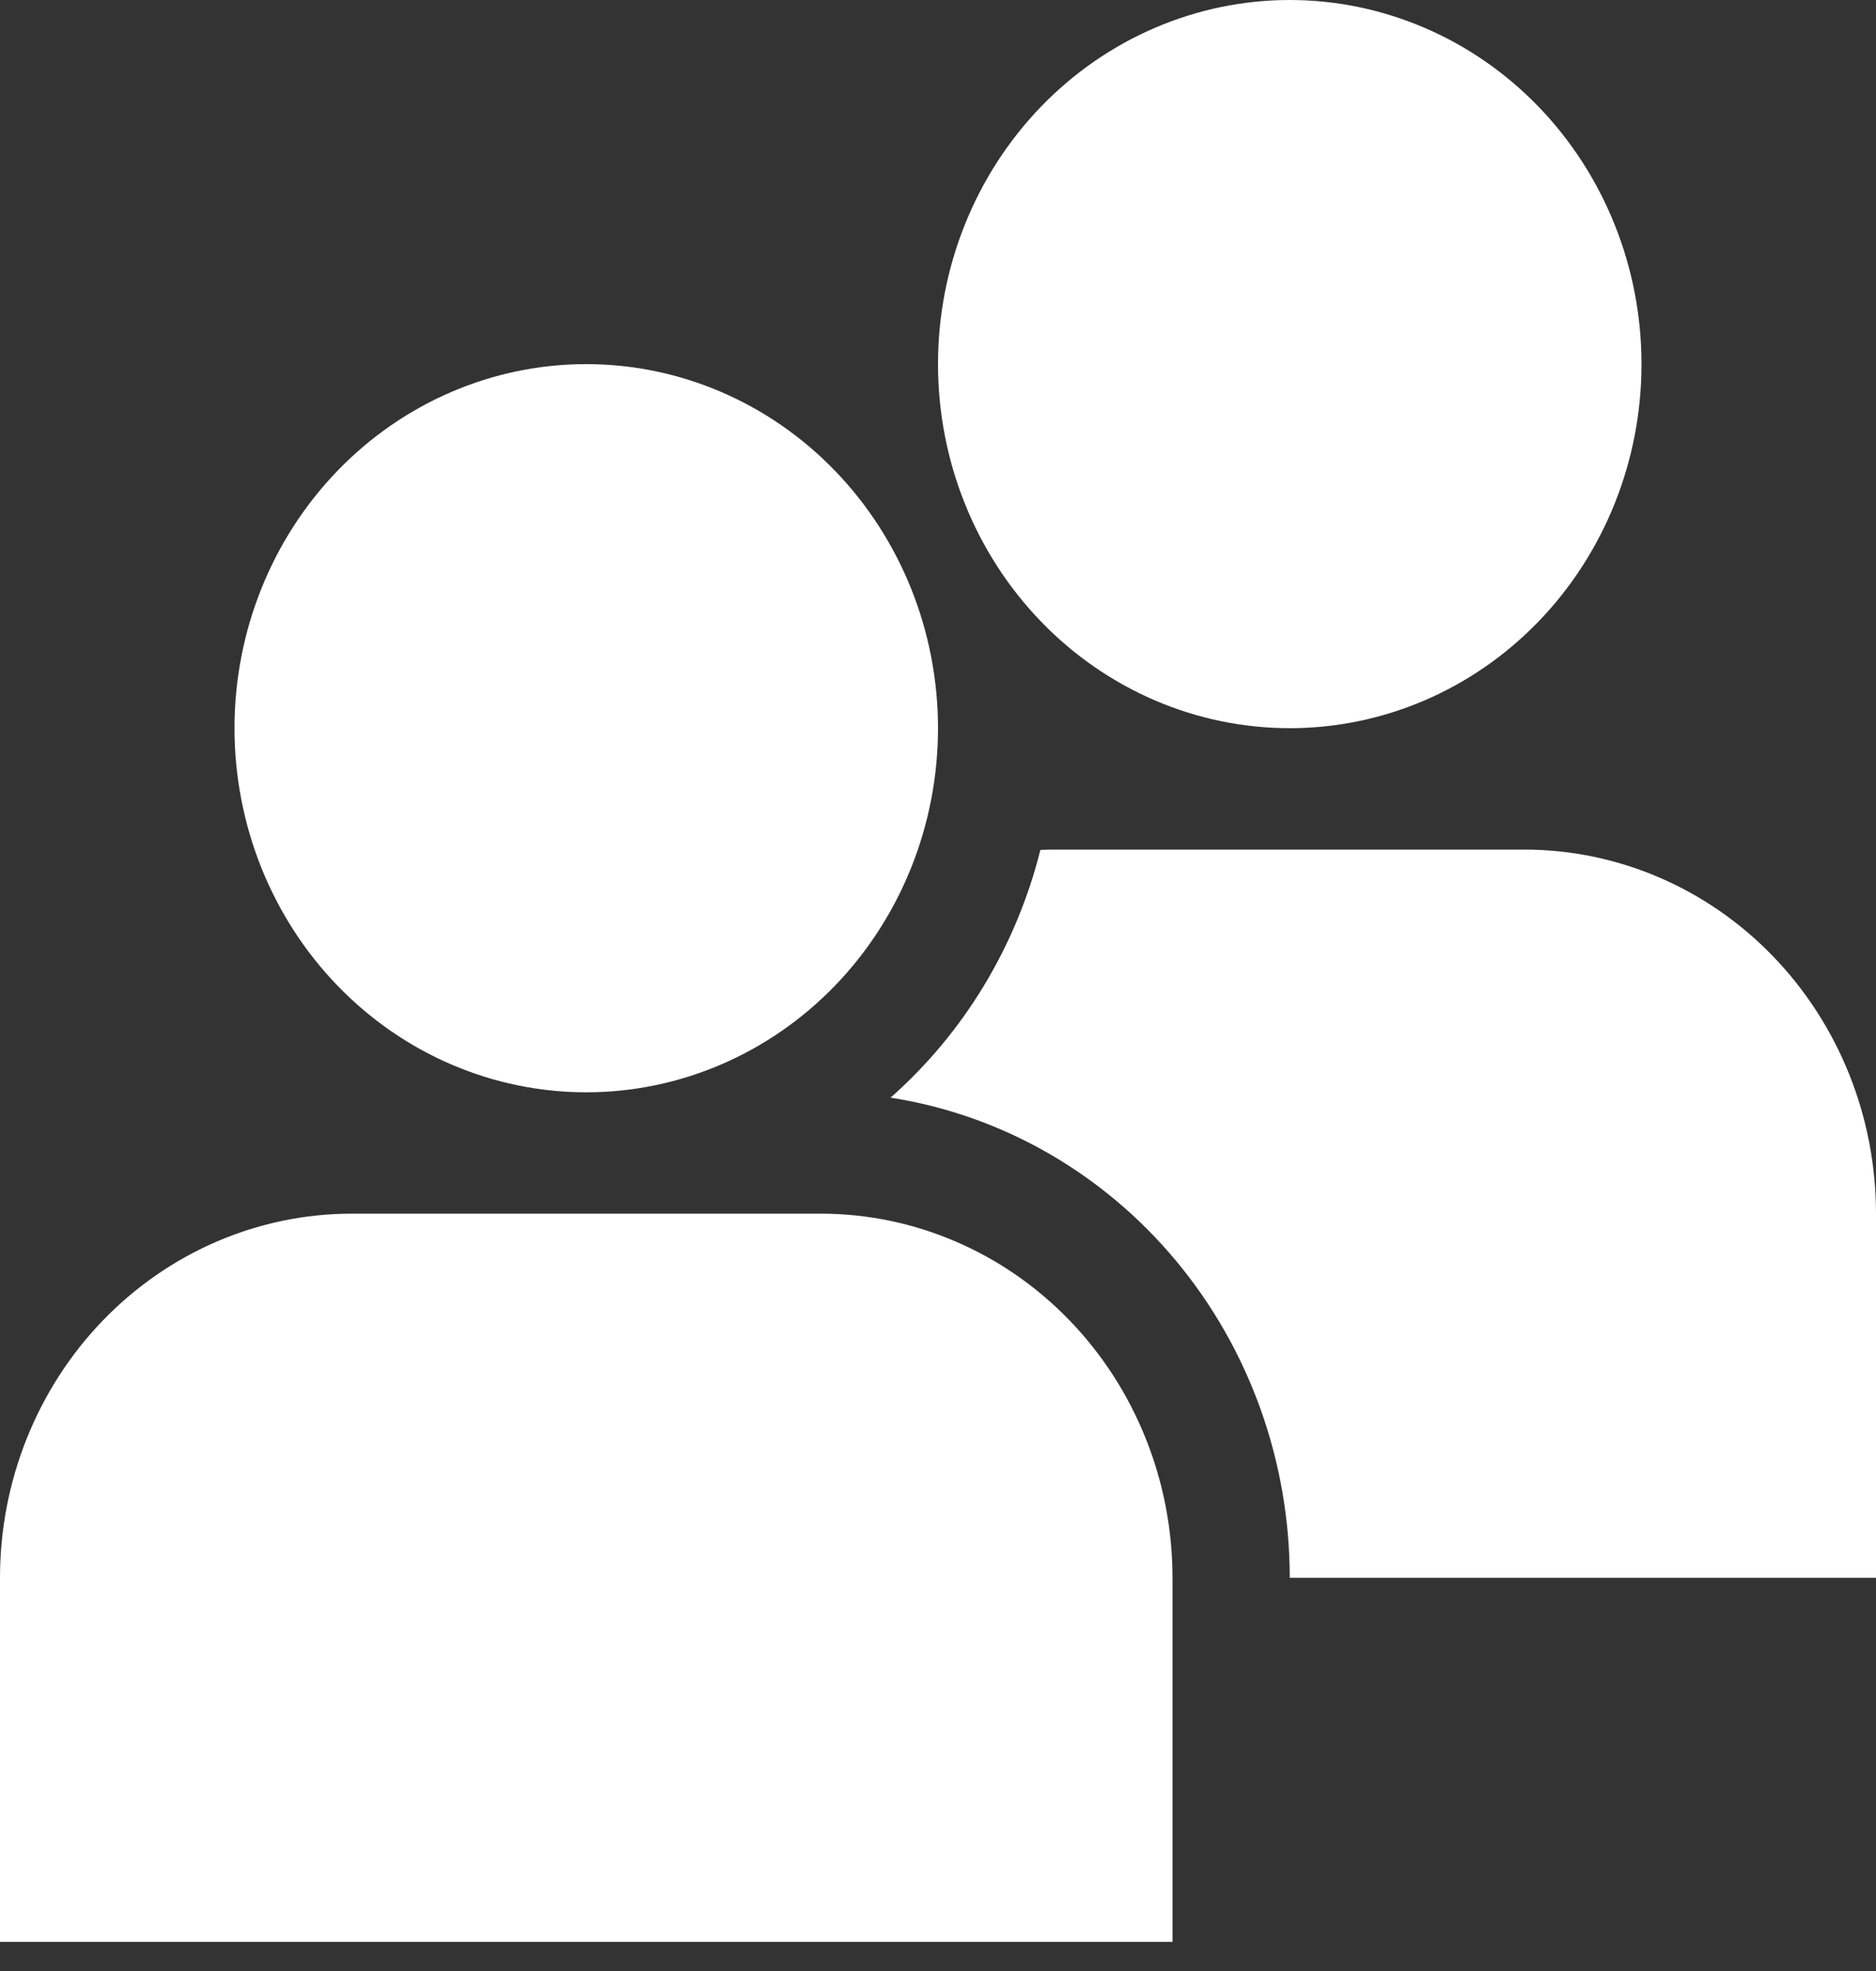 <svg width="40" height="42" viewBox="0 0 40 42" fill="none" xmlns="http://www.w3.org/2000/svg">
<rect x="0" y="0" width="40" height="42" fill="#333333" stroke="none"/>
<path d="M20 7.759C20 6.74 20.194 5.731 20.571 4.79C20.948 3.848 21.5 2.993 22.197 2.272C22.893 1.552 23.72 0.98 24.63 0.591C25.54 0.201 26.515 0 27.5 0C28.485 0 29.46 0.201 30.37 0.591C31.28 0.98 32.107 1.552 32.803 2.272C33.5 2.993 34.052 3.848 34.429 4.79C34.806 5.731 35 6.74 35 7.759C35 9.816 34.21 11.79 32.803 13.245C31.397 14.7 29.489 15.517 27.5 15.517C25.511 15.517 23.603 14.7 22.197 13.245C20.79 11.79 20 9.816 20 7.759ZM0 33.621C0 31.563 0.79 29.59 2.197 28.134C3.603 26.68 5.511 25.862 7.5 25.862H17.5C19.489 25.862 21.397 26.68 22.803 28.134C24.21 29.59 25 31.563 25 33.621V41.379H0V33.621Z" fill="white"/>
<path d="M22.183 18.111C21.667 20.169 20.551 22.012 18.988 23.39C21.355 23.758 23.517 24.994 25.079 26.871C26.641 28.749 27.5 31.144 27.5 33.621H40V25.862C40 23.805 39.21 21.831 37.803 20.376C36.397 18.921 34.489 18.104 32.5 18.104H22.5C22.395 18.104 22.289 18.106 22.183 18.111ZM12.5 7.759C10.511 7.759 8.603 8.576 7.197 10.031C5.79 11.486 5 13.46 5 15.517C5 17.575 5.79 19.549 7.197 21.004C8.603 22.459 10.511 23.276 12.5 23.276C14.489 23.276 16.397 22.459 17.803 21.004C19.21 19.549 20 17.575 20 15.517C20 13.46 19.21 11.486 17.803 10.031C16.397 8.576 14.489 7.759 12.5 7.759Z" fill="white"/>
</svg>
